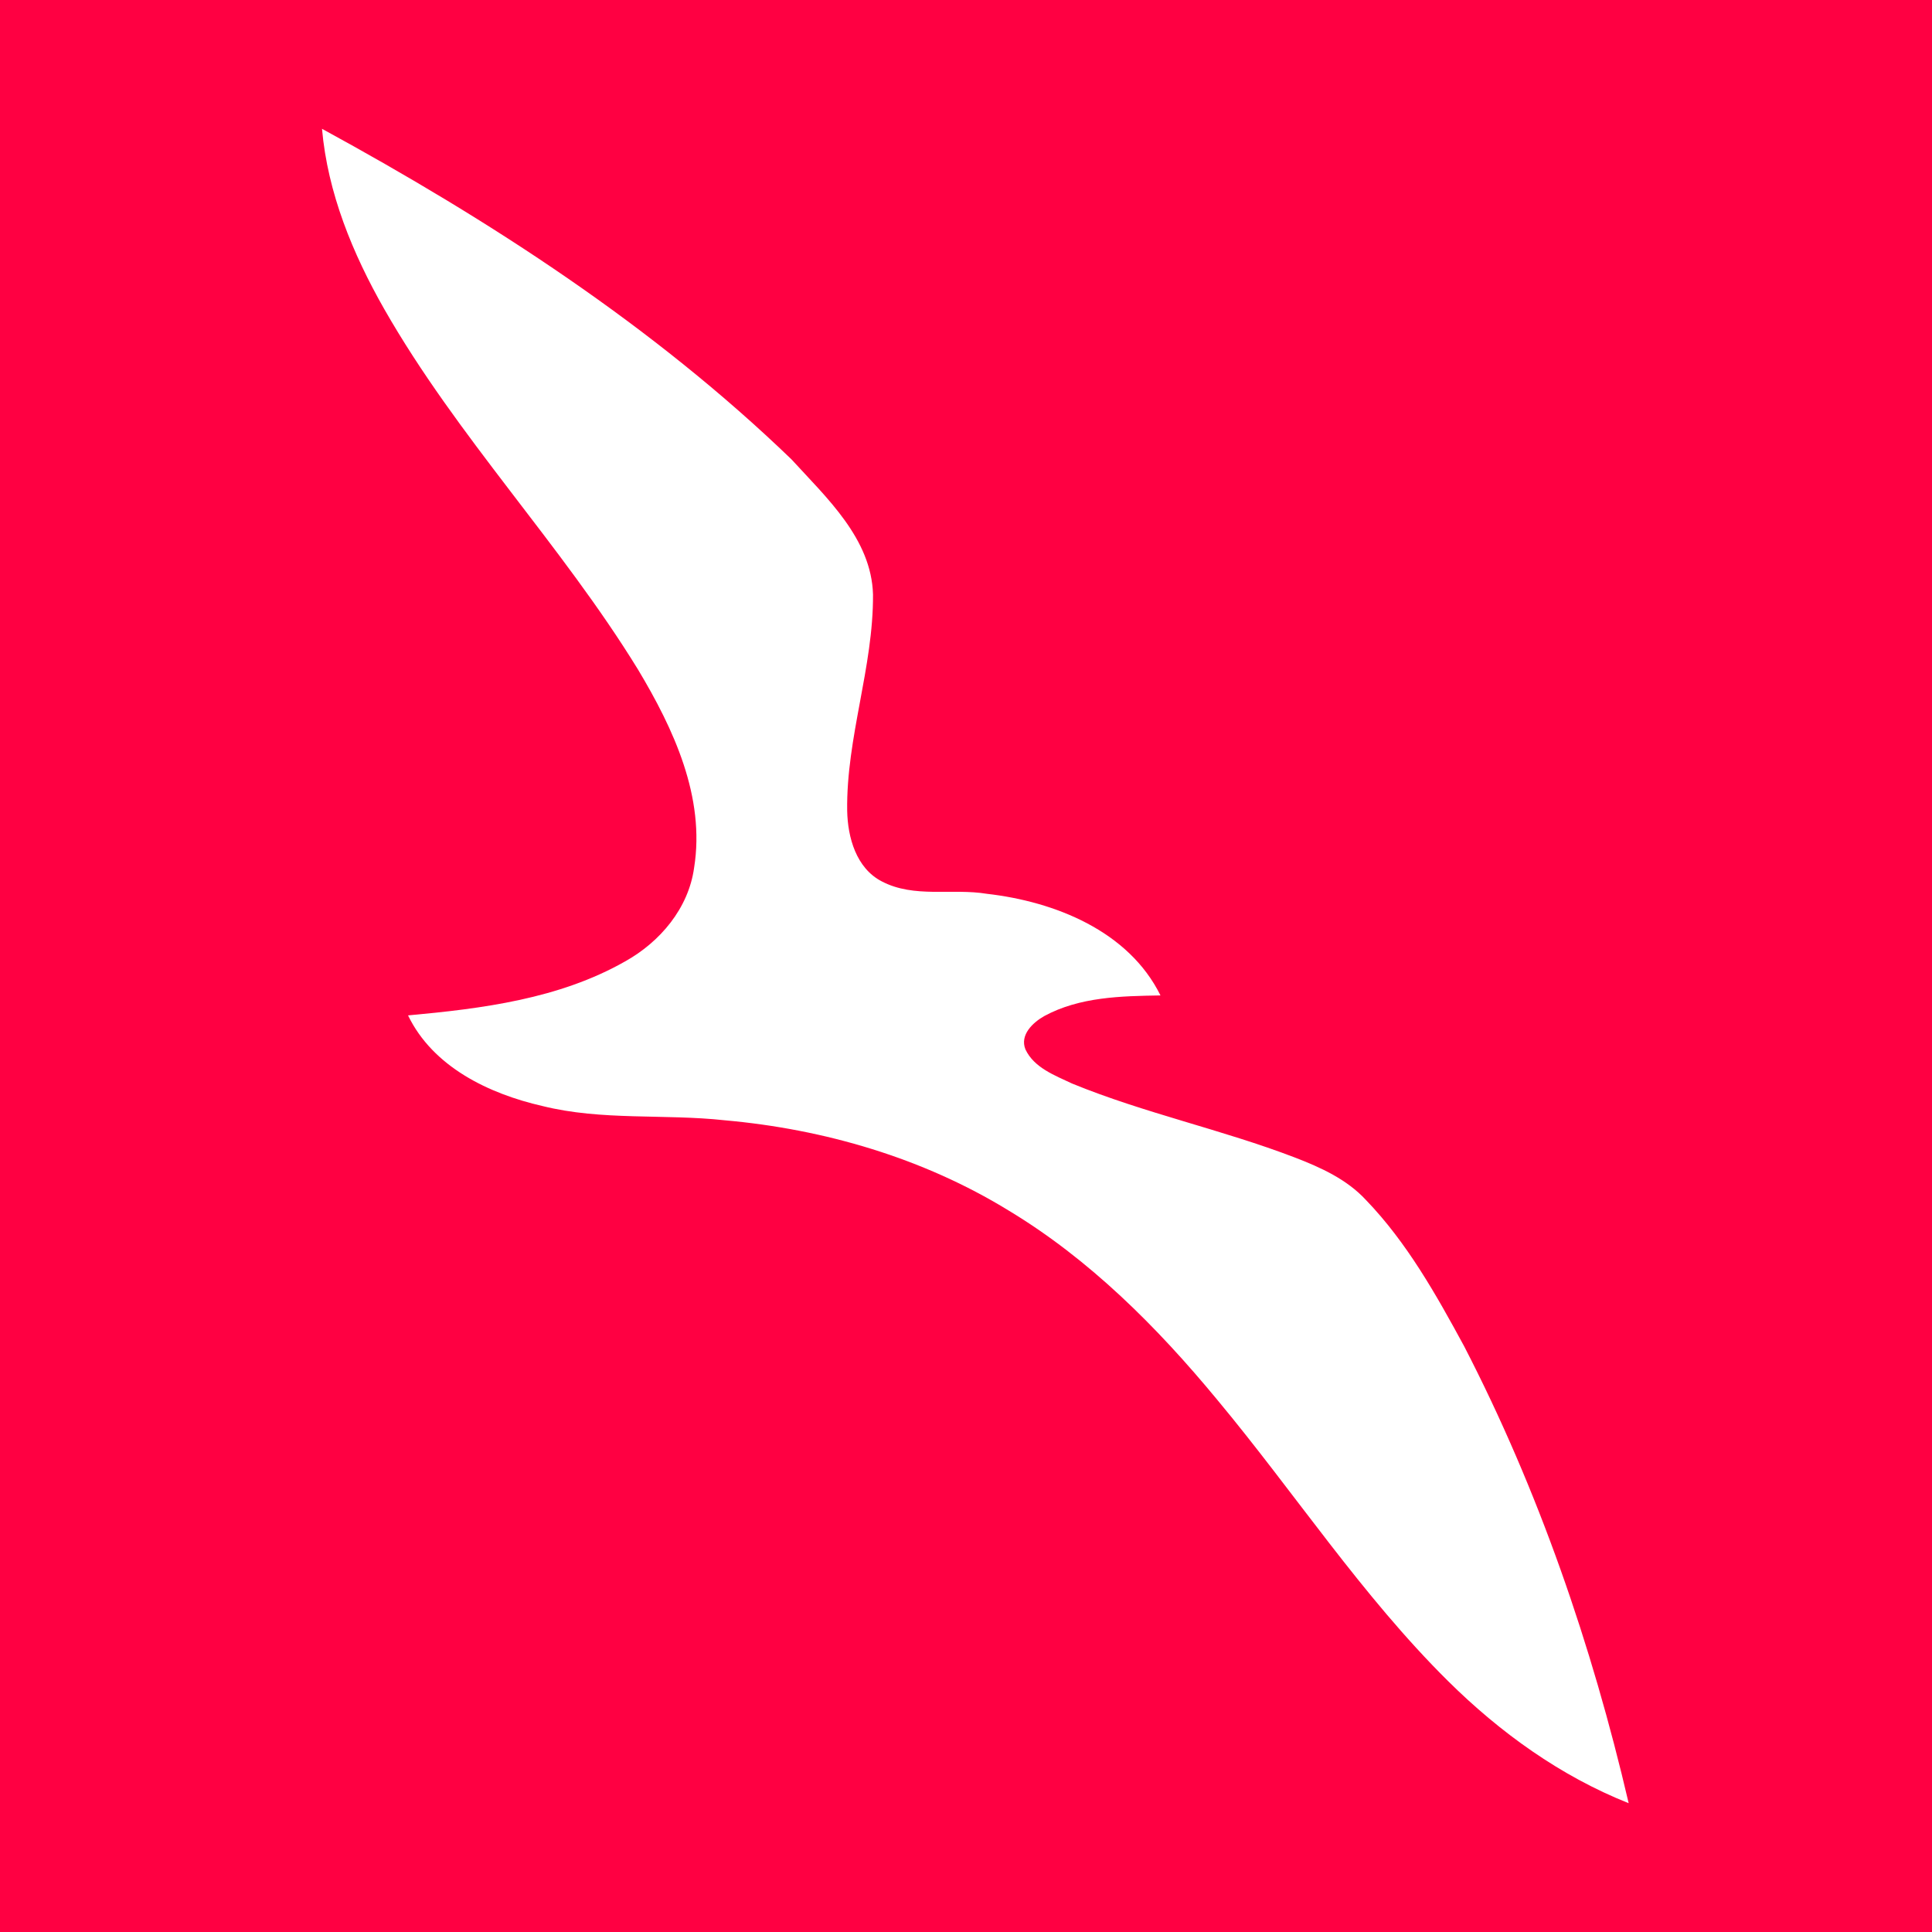 <svg xmlns="http://www.w3.org/2000/svg" width="30" height="30" fill="none"><path fill="#FF0042" d="M0 0h30v30H0z"/><path fill="#fff" fill-rule="evenodd" d="M5 2c2.611 1.424 5.141 3.061 7.29 5.133.546.598 1.241 1.232 1.266 2.097.007 1.133-.417 2.223-.401 3.359.008.415.14.892.537 1.097.505.265 1.092.103 1.633.193 1.052.12 2.2.576 2.695 1.578-.61.01-1.255.022-1.804.32-.177.1-.384.292-.293.518.135.286.456.403.724.53 1.127.462 2.327.714 3.463 1.15.4.154.805.338 1.101.659.636.66 1.09 1.47 1.524 2.27 1.157 2.24 1.983 4.644 2.555 7.096-1.061-.422-1.998-1.098-2.804-1.896-1.343-1.33-2.38-2.922-3.586-4.37-.931-1.127-1.981-2.18-3.241-2.939-1.326-.813-2.857-1.261-4.402-1.399-.944-.103-1.907.009-2.835-.222-.83-.19-1.698-.605-2.086-1.407 1.149-.105 2.347-.256 3.37-.838.544-.303.985-.824 1.072-1.454.176-1.099-.32-2.159-.87-3.077C8.714 8.453 7.102 6.788 5.967 4.8 5.476 3.938 5.088 2.996 5 2Z" clip-rule="evenodd"/></svg>